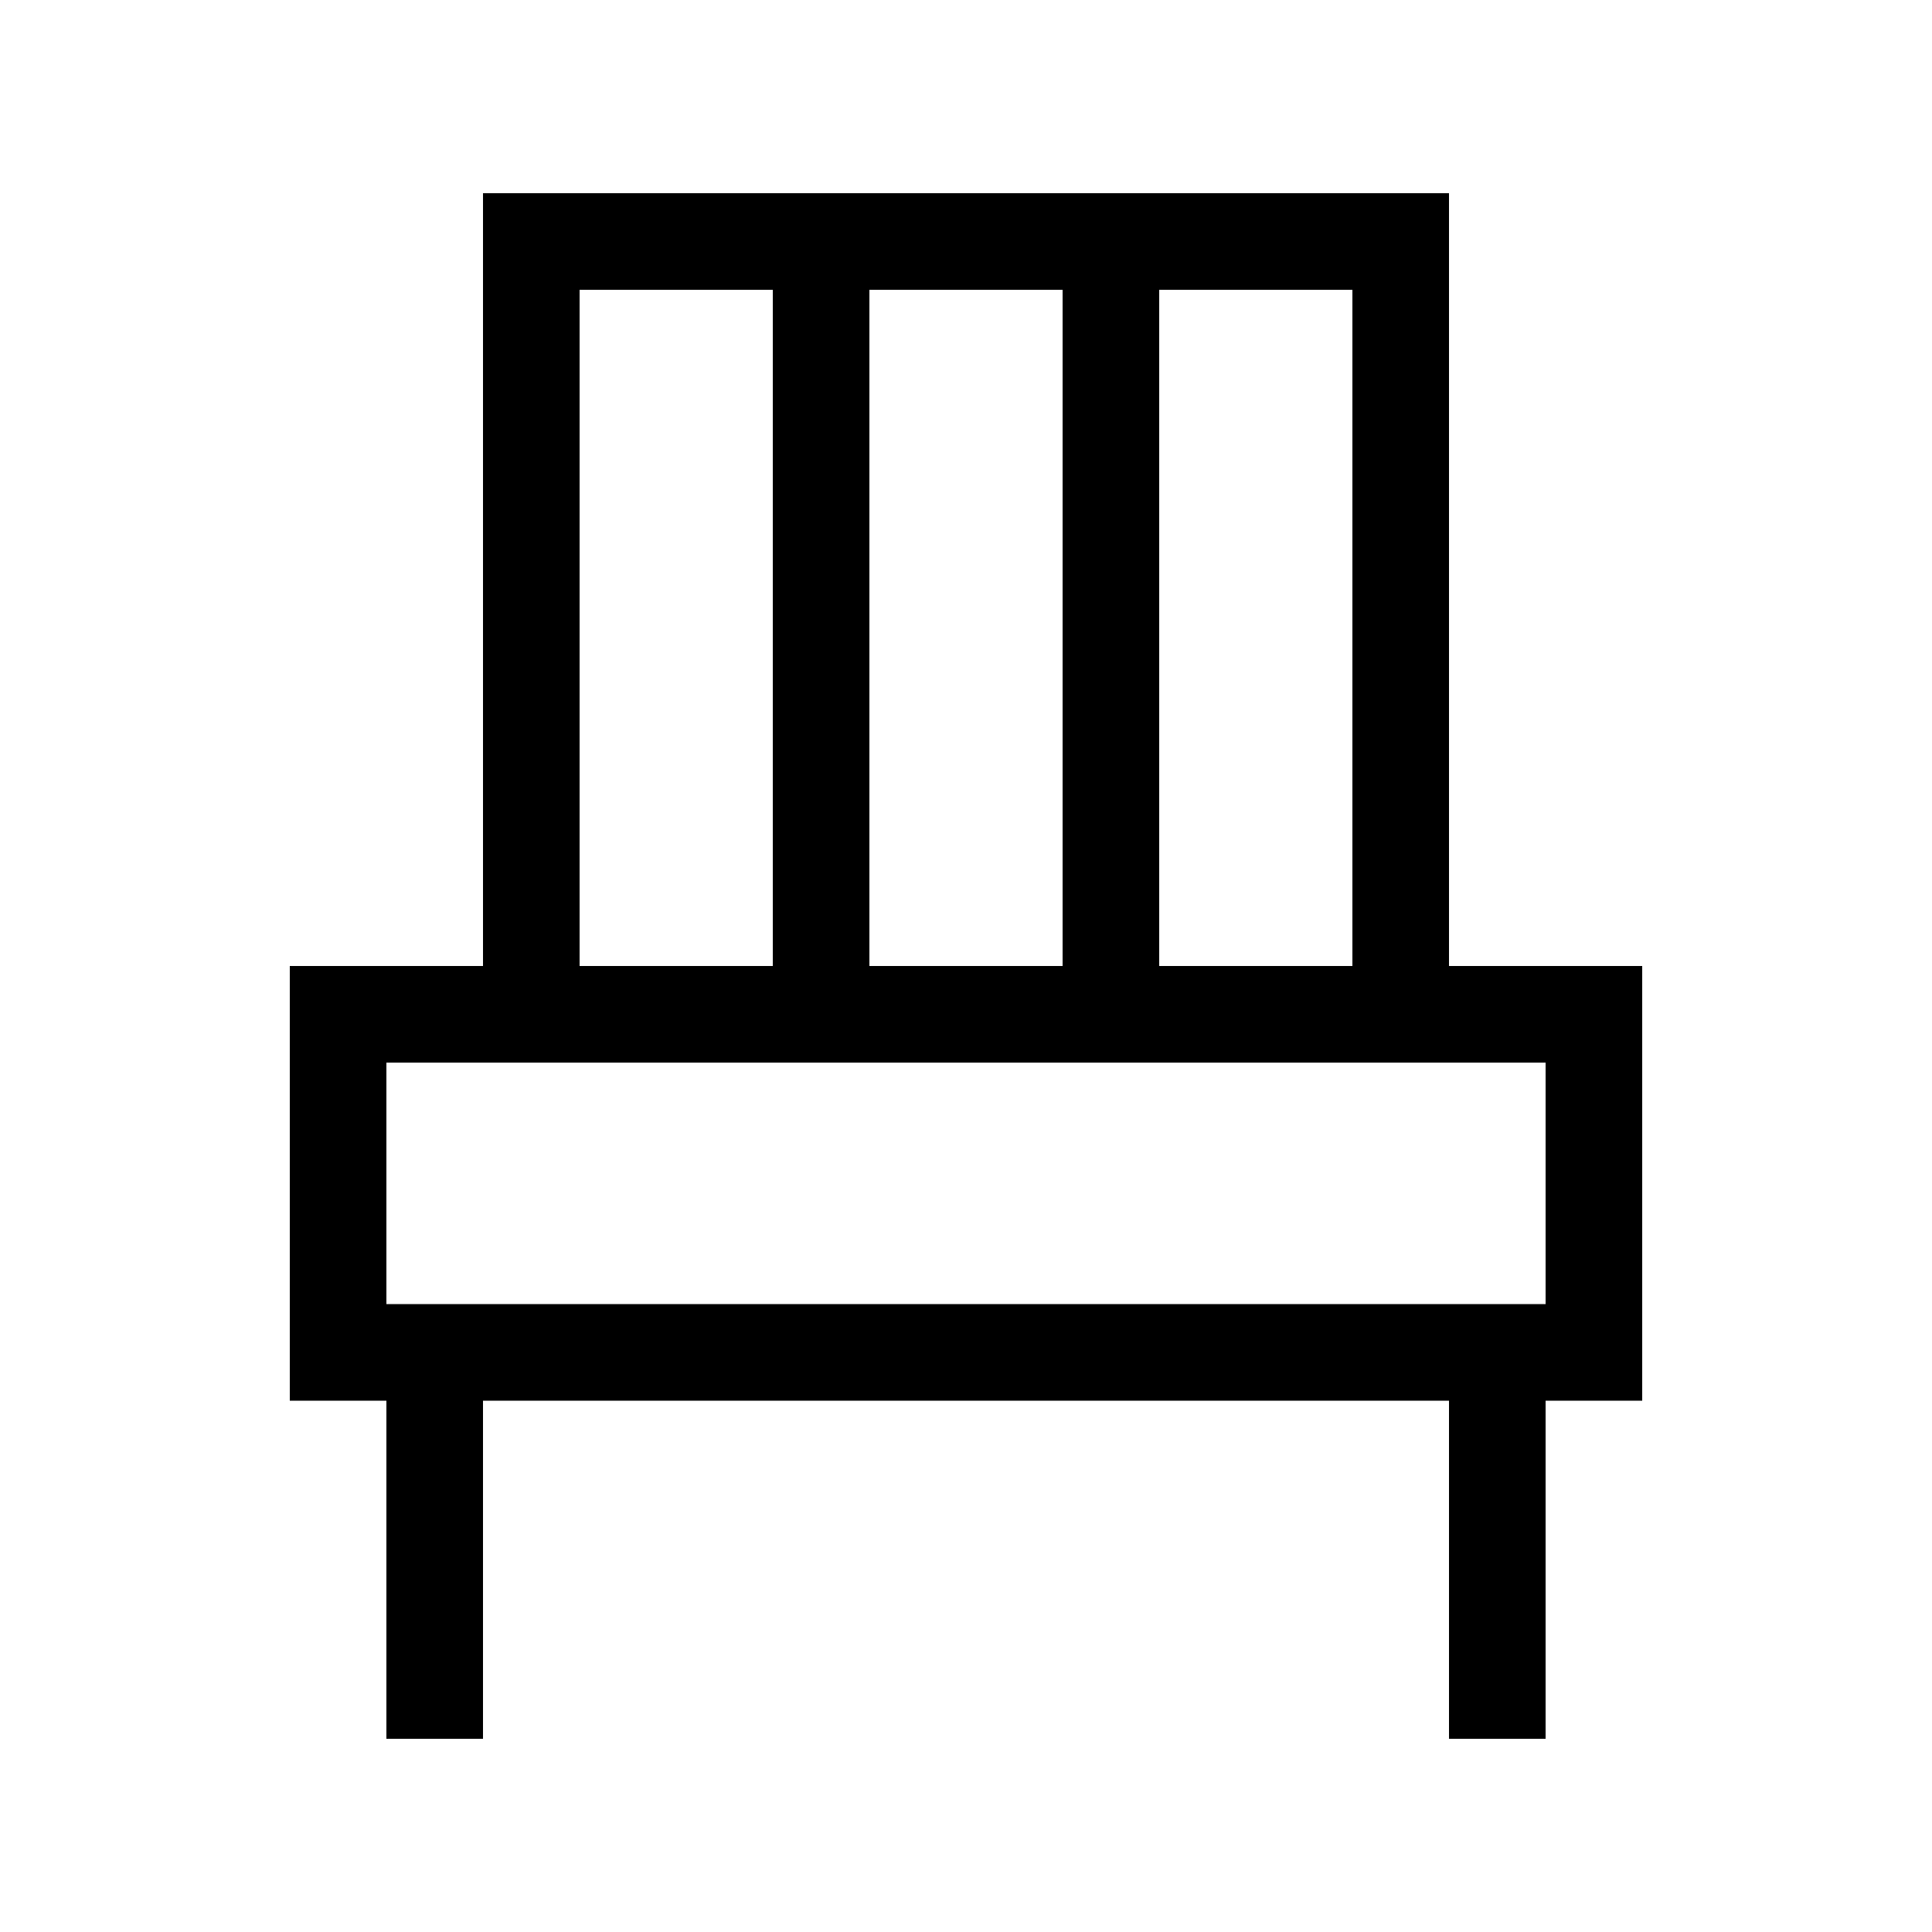 <svg xmlns="http://www.w3.org/2000/svg" viewBox="0 0 640 640"><!--! Font Awesome Pro 7.1.0 by @fontawesome - https://fontawesome.com License - https://fontawesome.com/license (Commercial License) Copyright 2025 Fonticons, Inc. --><path fill="currentColor" d="M176 64L160 64L160 320L96 320L96 464L128 464L128 576L160 576L160 464L480 464L480 576L512 576L512 464L544 464L544 320L480 320L480 64L176 64zM448 320L384 320L384 96L448 96L448 320zM352 96L352 320L288 320L288 96L352 96zM256 96L256 320L192 320L192 96L256 96zM160 352L512 352L512 432L128 432L128 352L160 352z"/></svg>